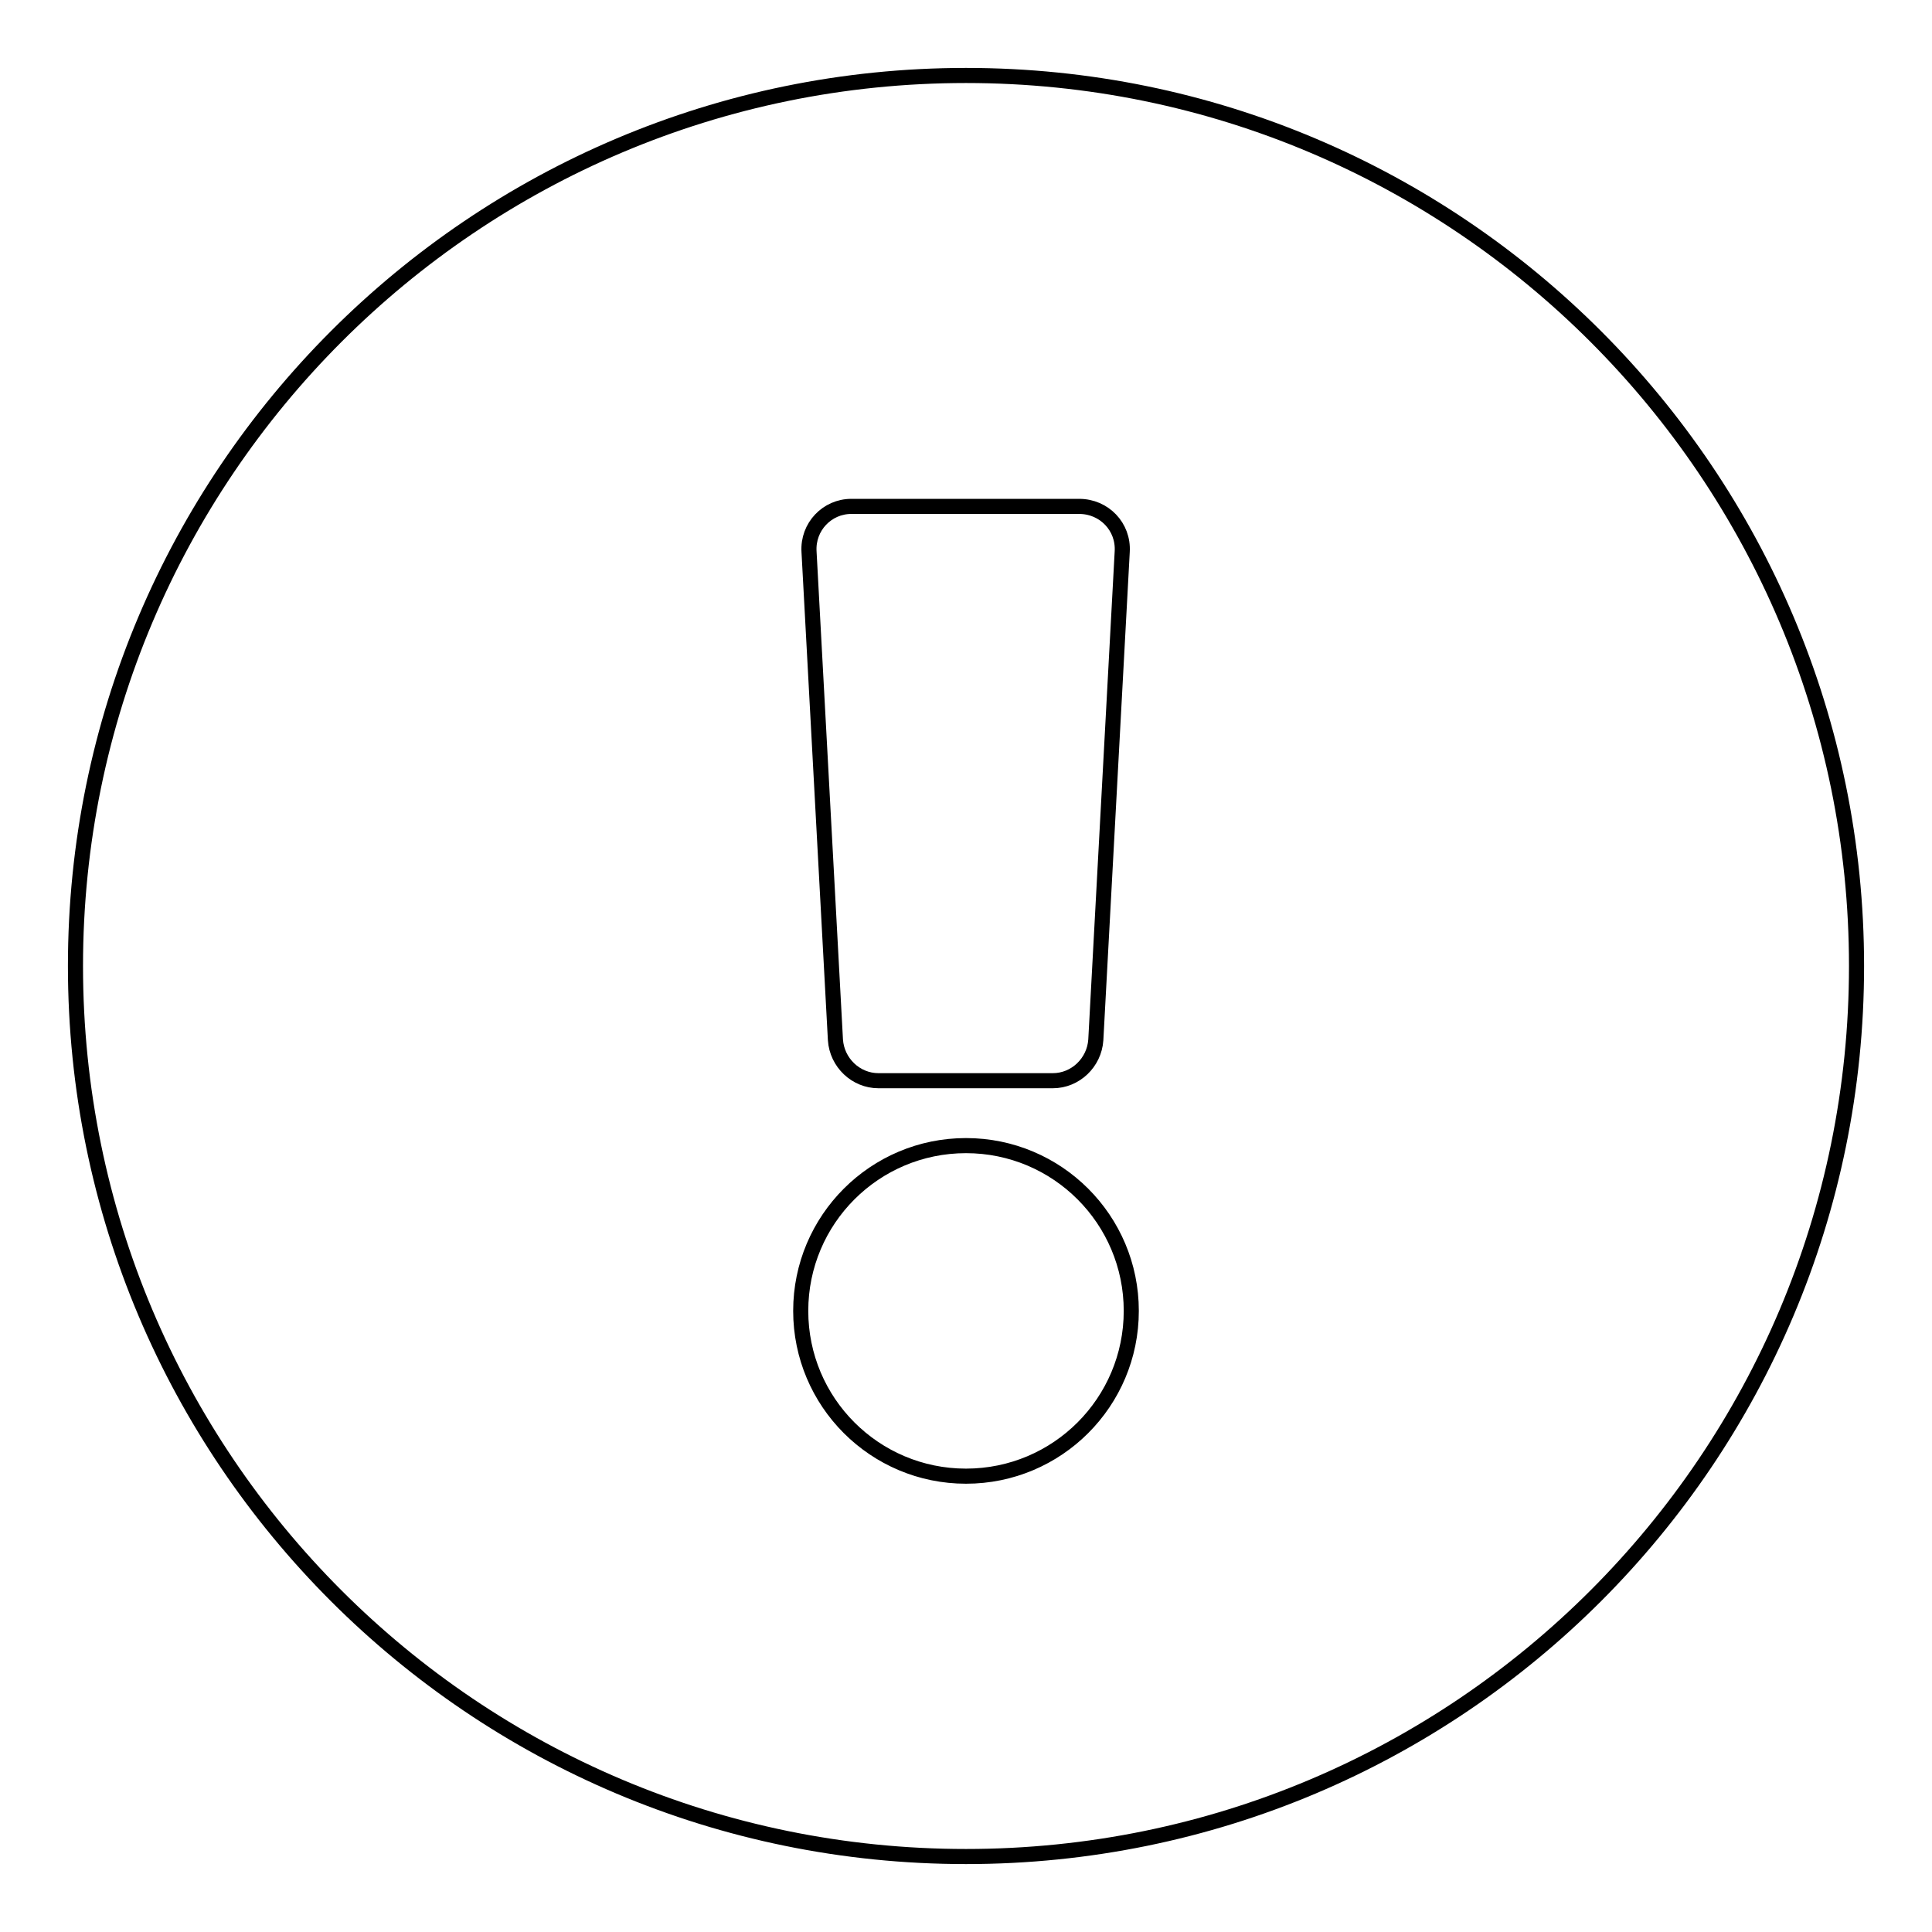 <?xml version="1.0" encoding="utf-8"?>
<!-- Svg Vector Icons : http://www.onlinewebfonts.com/icon -->
<!DOCTYPE svg PUBLIC "-//W3C//DTD SVG 1.1//EN" "http://www.w3.org/Graphics/SVG/1.1/DTD/svg11.dtd">
<svg version="1.1" xmlns="http://www.w3.org/2000/svg" xmlns:xlink="http://www.w3.org/1999/xlink" x="0px" y="0px" viewBox="0 0 256 256" enable-background="new 0 0 256 256" xml:space="preserve">
<g> <path stroke-width="2" fill-opacity="0" stroke="#000000"  d="M246,128c0,65.2-52.8,118-118,118S10,193.2,10,128C10,62.9,62.8,10,128,10S246,62.9,246,128z M128,151.8 c-12.1,0-21.9,9.8-21.9,21.9c0,12.1,9.8,21.9,21.9,21.9c12.1,0,21.9-9.8,21.9-21.9C149.9,161.6,140.1,151.8,128,151.8z M107.2,73.1 l3.5,64.7c0.2,3,2.7,5.4,5.7,5.4h23.1c3,0,5.5-2.4,5.7-5.4l3.5-64.7c0.2-3.3-2.4-6-5.7-6h-30.2C109.6,67.1,107,69.8,107.2,73.1z"/></g>
</svg>